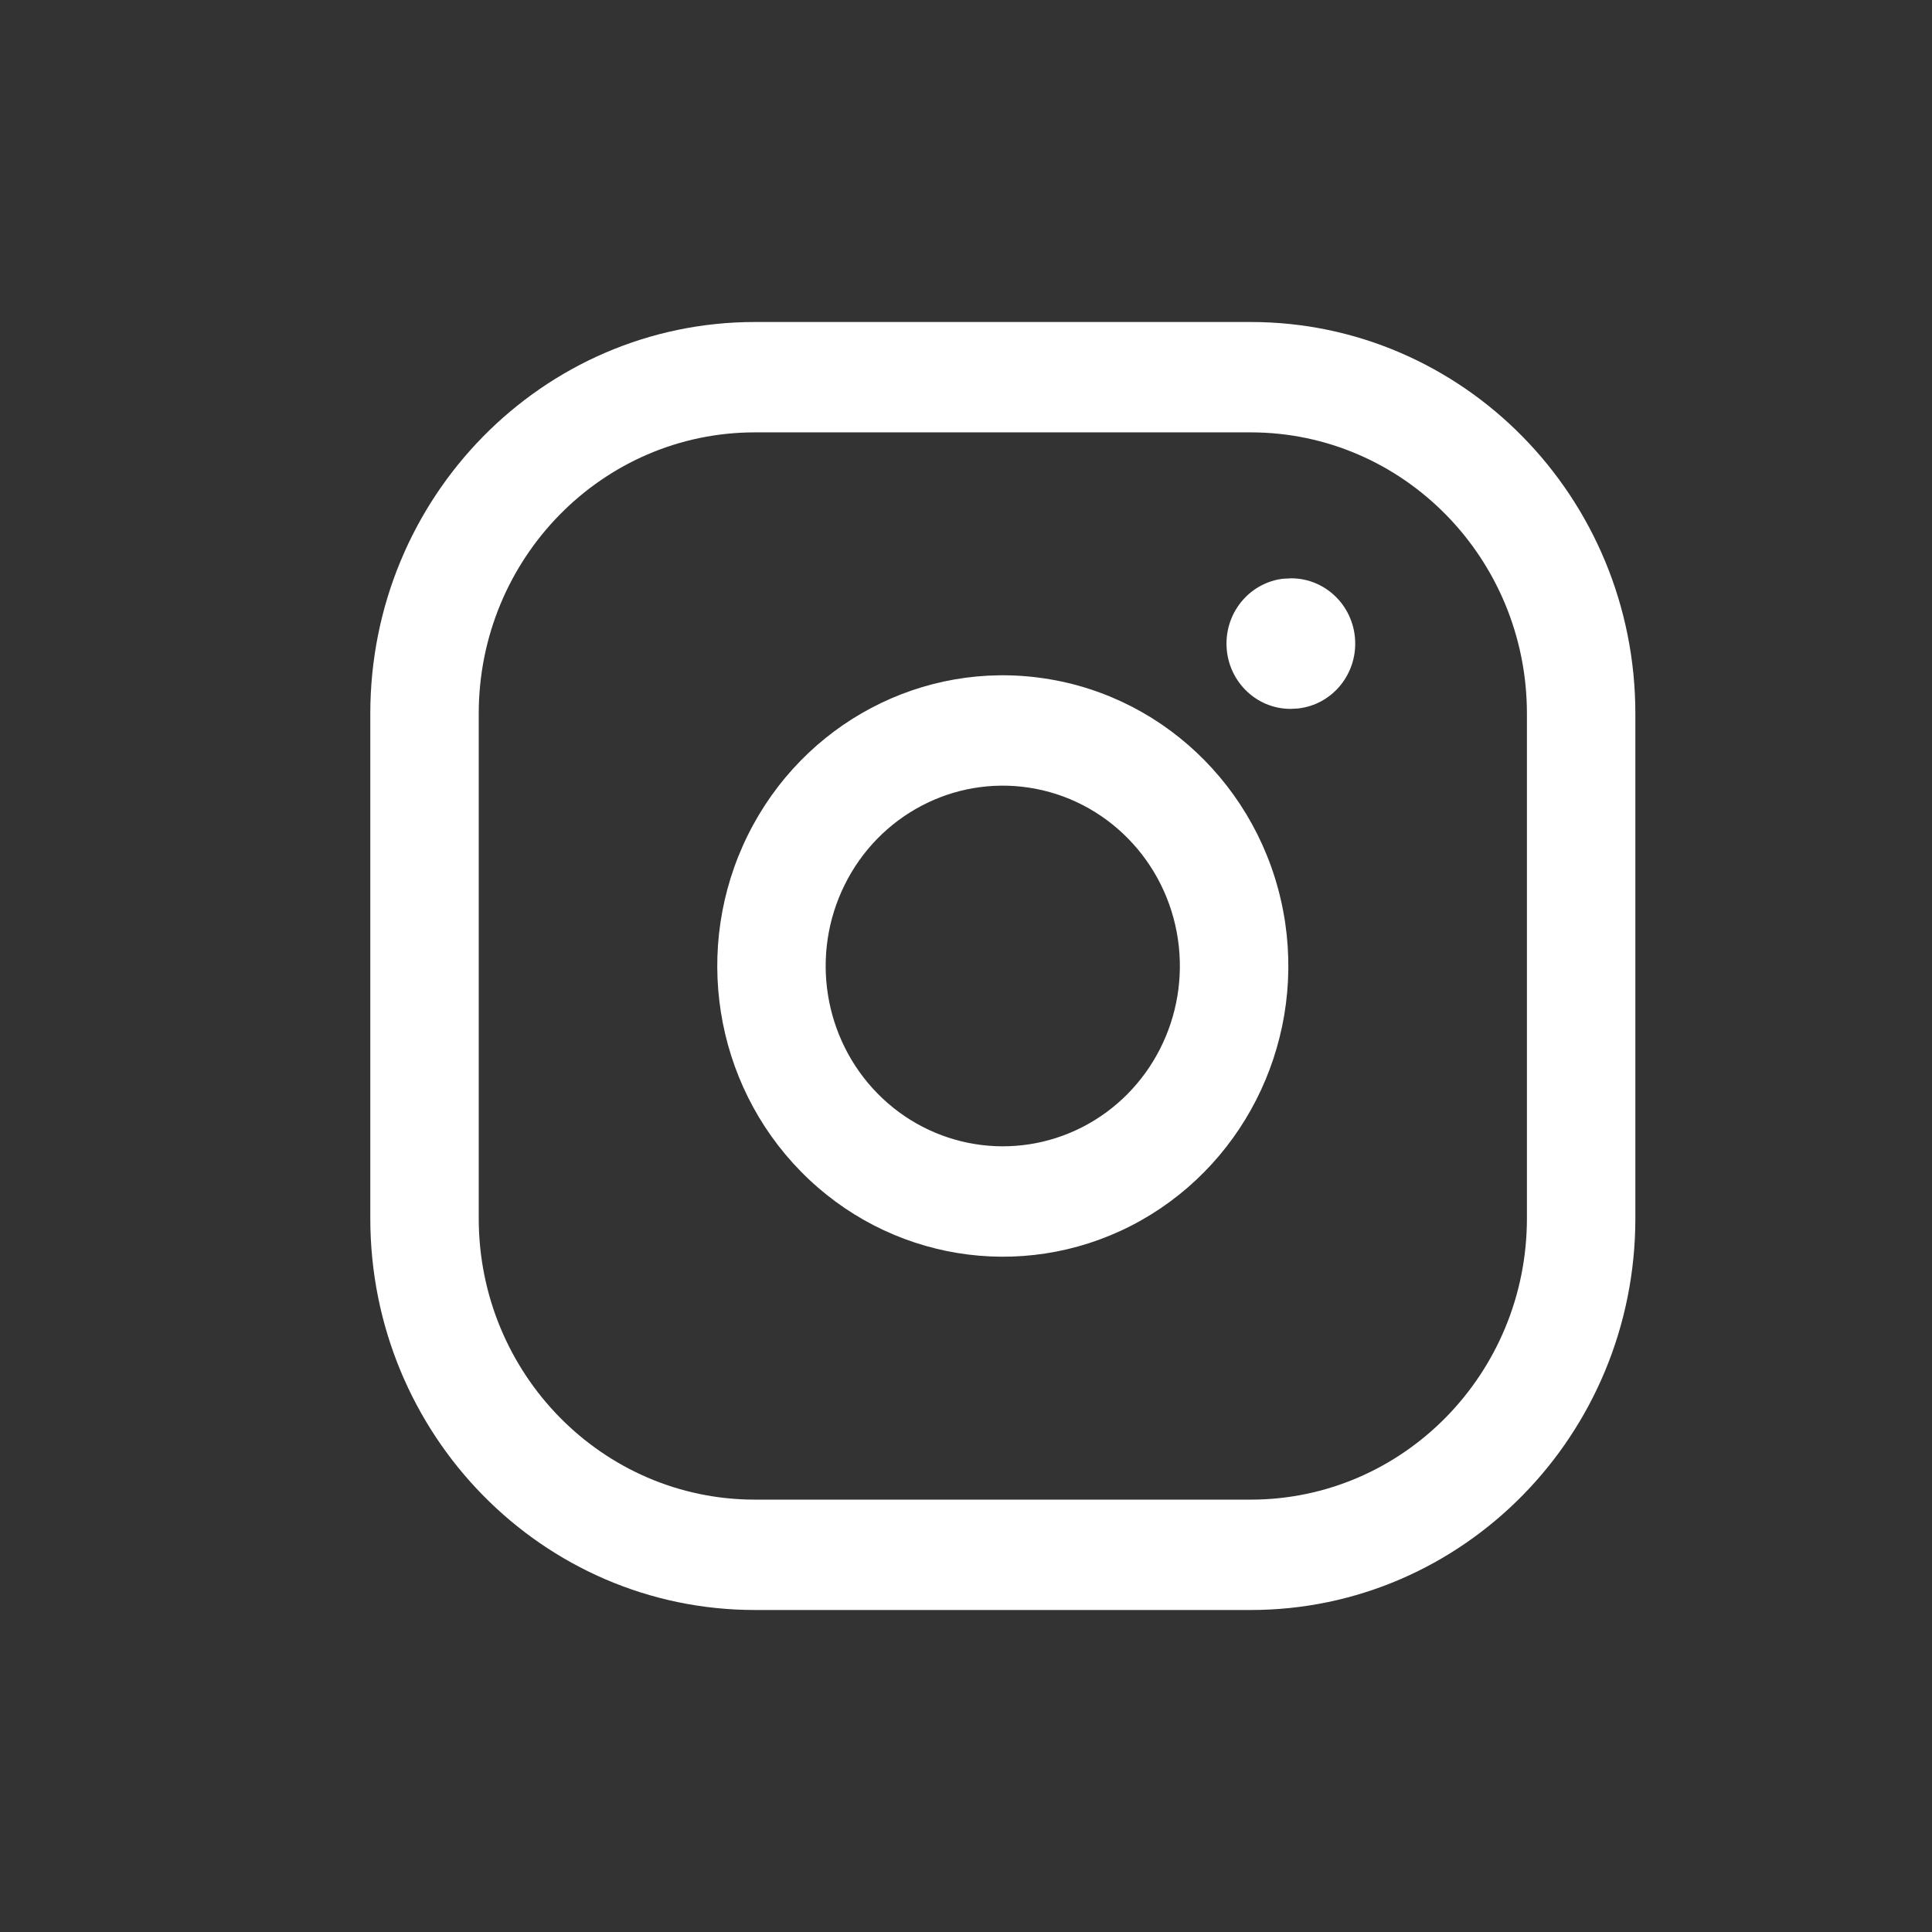 <svg width="24" height="24" viewBox="0 0 24 24" fill="none" xmlns="http://www.w3.org/2000/svg">
<rect x="0" y="0" width="24" height="24" fill="#333333" stroke="none"/>
<path fill-rule="evenodd" clip-rule="evenodd" d="M12.977 8.428C11.463 8.199 9.977 8.985 9.289 10.376C8.601 11.768 8.867 13.452 9.949 14.553C11.031 15.655 12.685 15.926 14.052 15.226C15.418 14.525 16.19 13.011 15.966 11.47C15.736 9.897 14.523 8.661 12.977 8.428ZM10.492 10.993C10.918 10.13 11.841 9.642 12.78 9.784C13.738 9.929 14.491 10.695 14.633 11.671C14.772 12.627 14.294 13.566 13.446 14.001C12.598 14.435 11.572 14.267 10.901 13.584C10.23 12.9 10.065 11.856 10.492 10.993Z" fill="white"/>
<path d="M16.835 7.995C16.835 7.547 16.479 7.184 16.039 7.184L15.946 7.189L15.939 7.189C15.543 7.236 15.236 7.579 15.236 7.995C15.236 8.443 15.592 8.806 16.032 8.806L16.124 8.801L16.131 8.8C16.528 8.754 16.835 8.411 16.835 7.995Z" fill="white"/>
<path fill-rule="evenodd" clip-rule="evenodd" d="M9.378 4C6.739 4 4.6 6.178 4.6 8.865V15.135C4.6 17.822 6.739 20 9.378 20H15.536C18.175 20 20.315 17.822 20.315 15.135V8.865C20.315 6.178 18.175 4 15.536 4H9.378ZM5.947 8.865C5.947 6.936 7.483 5.371 9.378 5.371H15.536C17.431 5.371 18.968 6.936 18.968 8.865V15.135C18.968 17.064 17.431 18.629 15.536 18.629H9.378C7.483 18.629 5.947 17.064 5.947 15.135V8.865Z" fill="white"/>
</svg>
